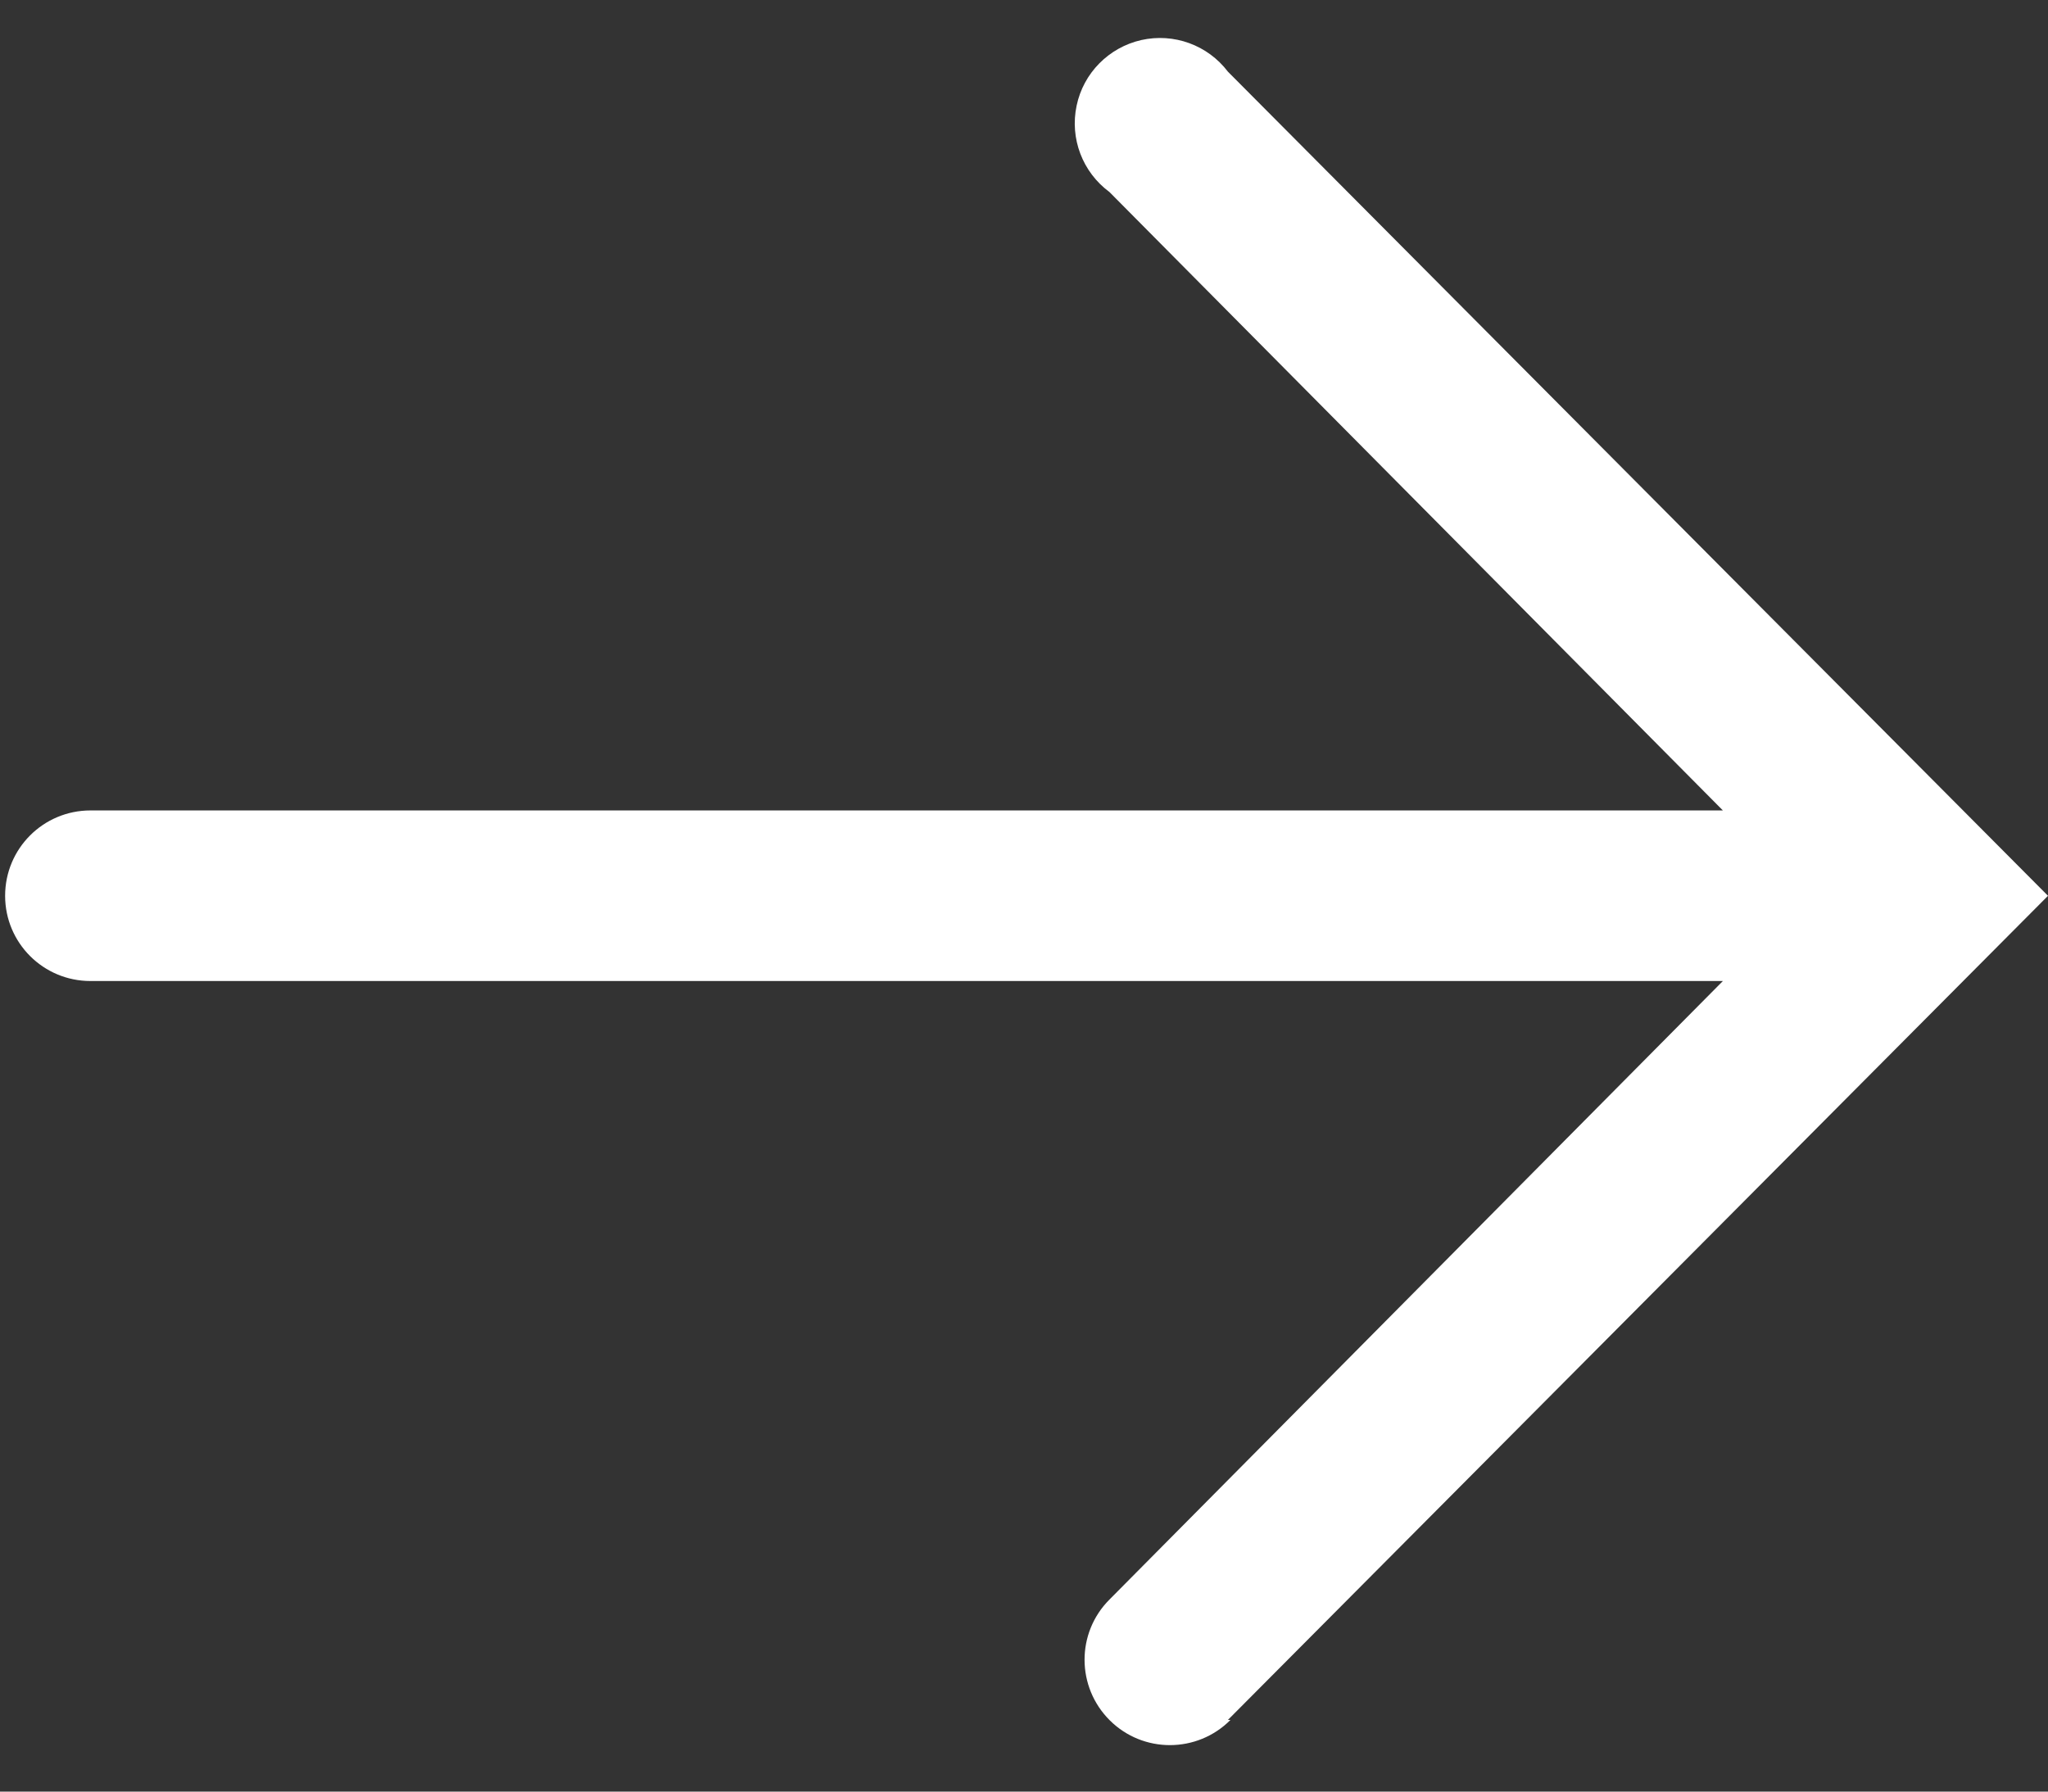 <svg width="16" height="14" viewBox="0 0 16 14" fill="none" xmlns="http://www.w3.org/2000/svg">
<rect x="0" y="0" width="16" height="14" fill="#333333" stroke="none"/>
<path d="M9.593 13.44L16 7L9.593 0.56C9.435 0.352 9.171 0.256 8.916 0.313C8.662 0.371 8.464 0.571 8.411 0.826C8.357 1.082 8.457 1.345 8.667 1.5L13.46 6.333L0.707 6.333C0.338 6.333 0.04 6.631 0.04 7C0.04 7.368 0.338 7.666 0.707 7.666L13.46 7.666L8.667 12.5C8.407 12.761 8.409 13.183 8.67 13.443C8.931 13.703 9.354 13.701 9.613 13.44L9.593 13.44Z" fill="white"/>
</svg>
